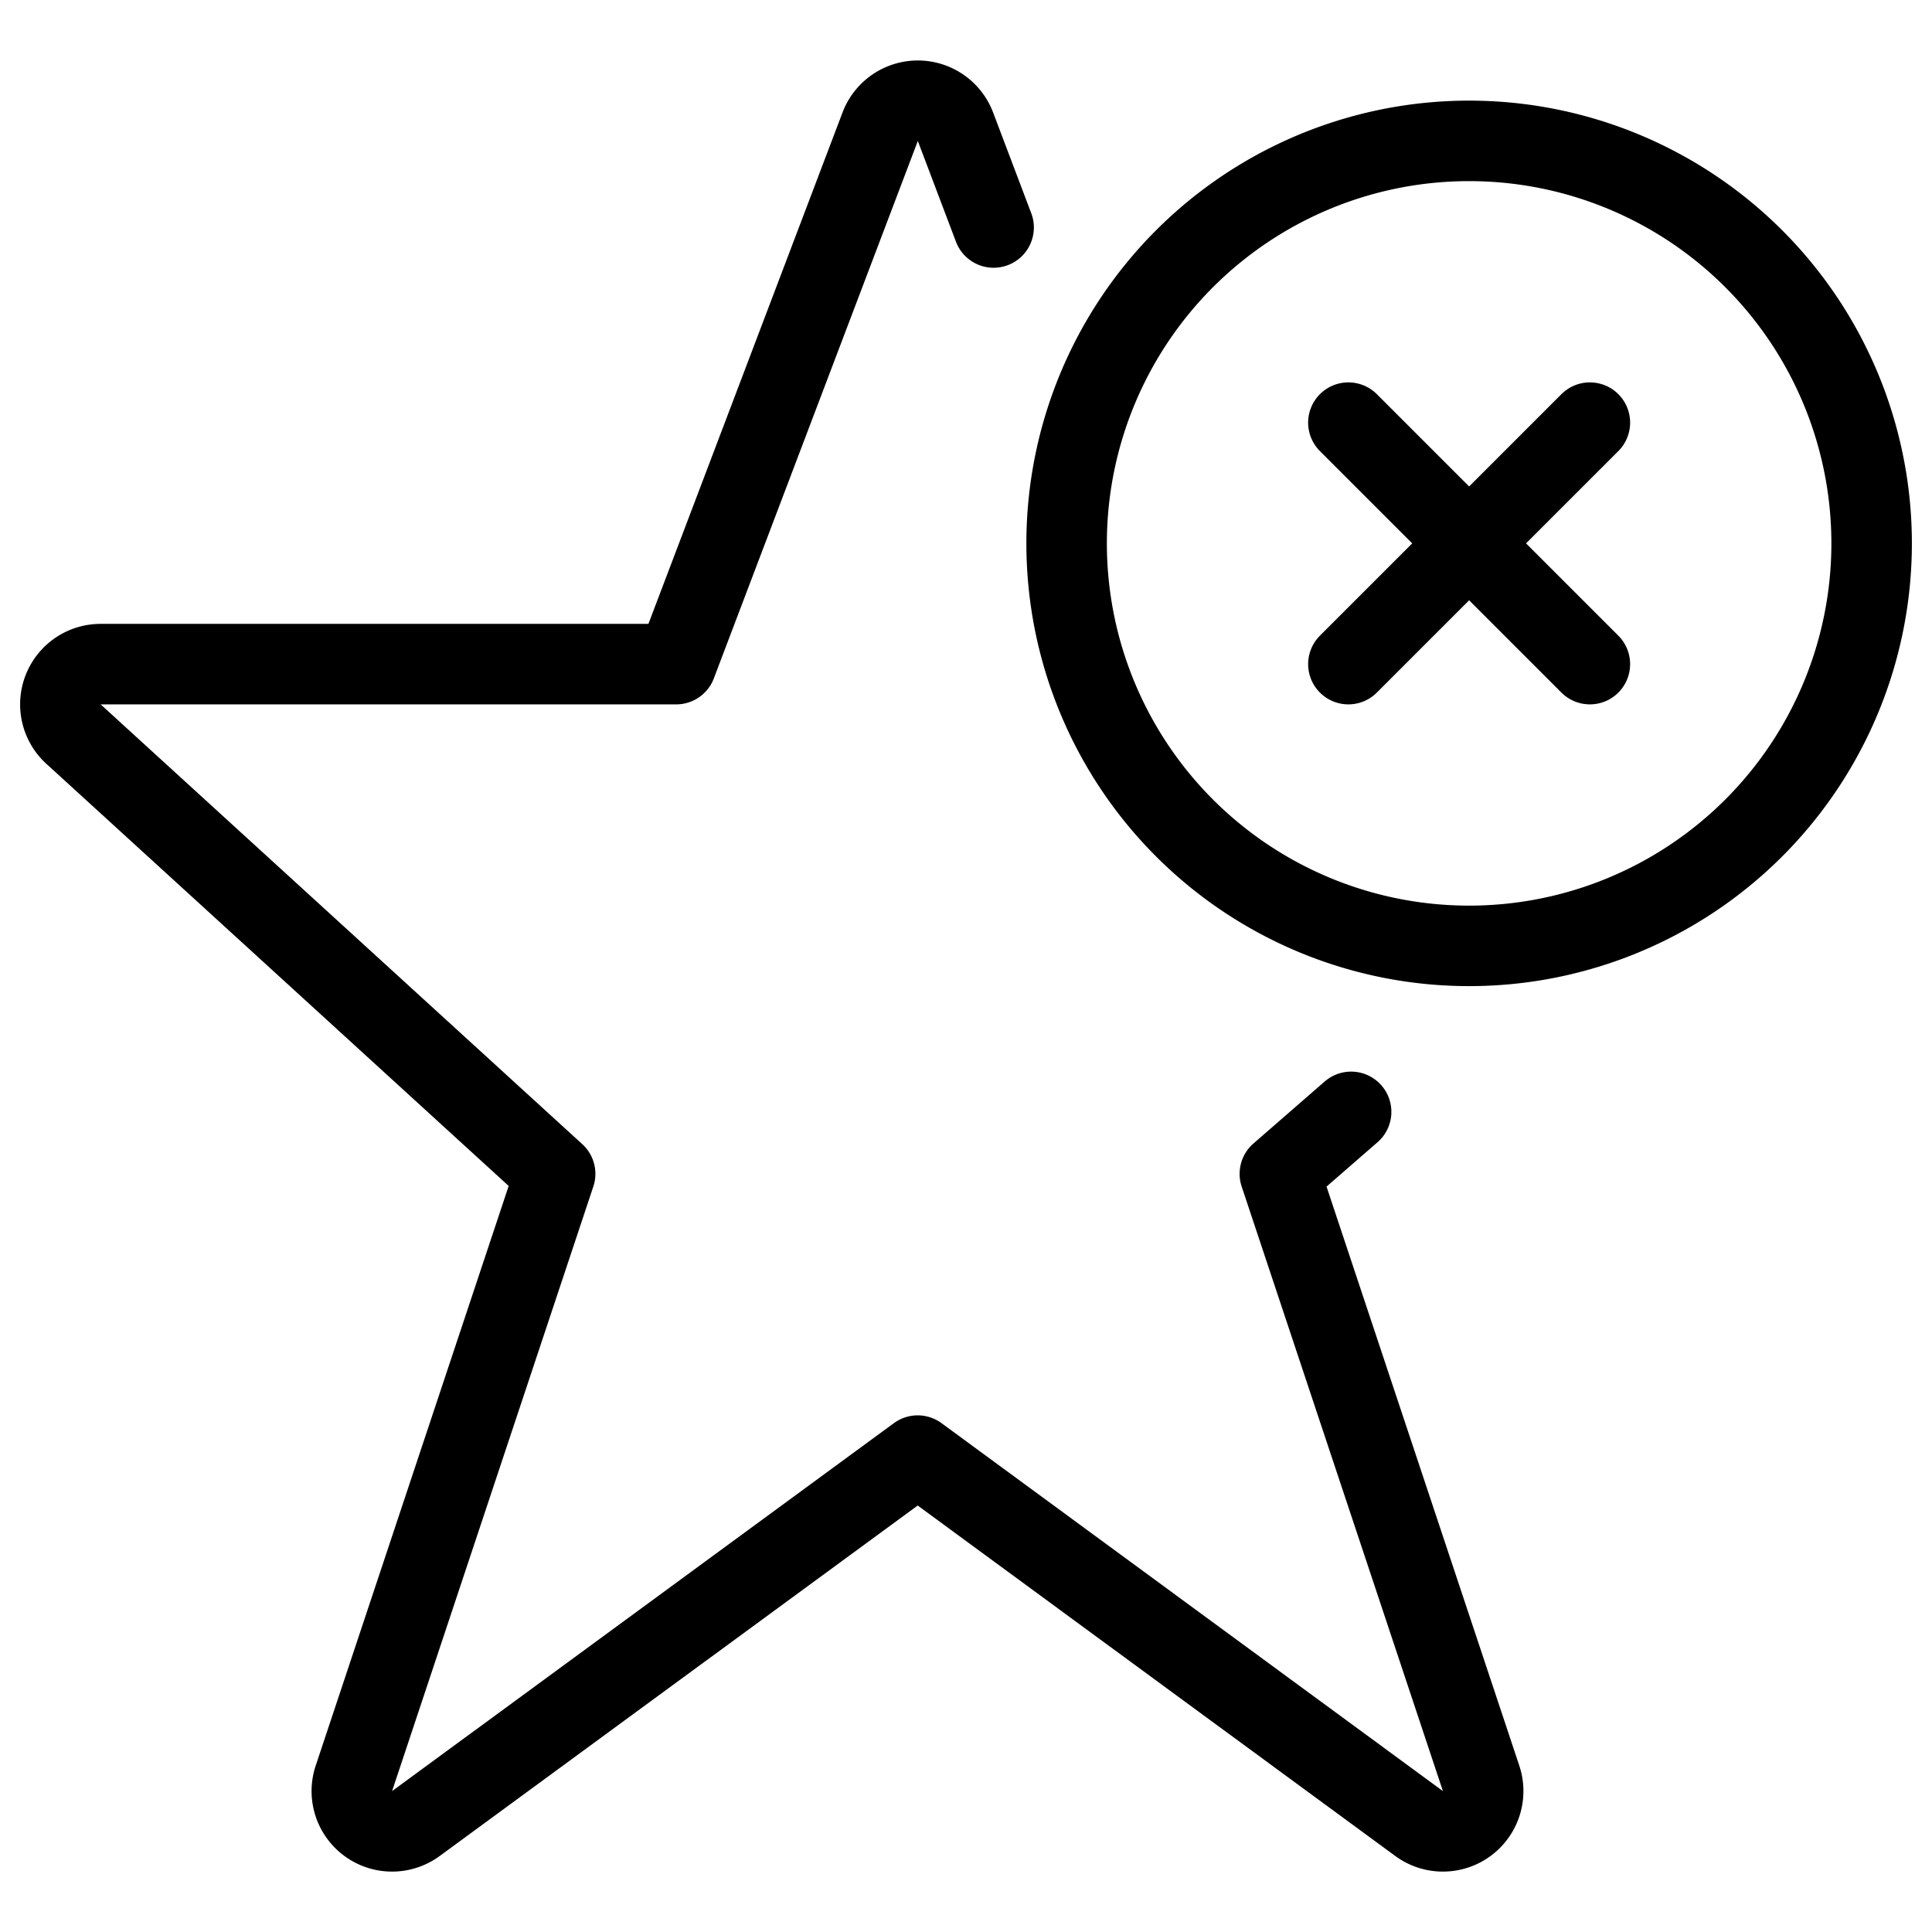 <svg viewBox="0 0 24 24" xmlns="http://www.w3.org/2000/svg"><g transform="matrix(1,0,0,1,0,0)"><path d="M13.250 6.750 A5.000 5.000 0 1 0 23.250 6.750 A5.000 5.000 0 1 0 13.250 6.750 Z" fill="none" stroke="#000000" stroke-linecap="round" stroke-linejoin="round"></path><path d="M19.75 5.25L16.75 8.25" fill="none" stroke="#000000" stroke-linecap="round" stroke-linejoin="round"></path><path d="M16.75 5.25L19.75 8.25" fill="none" stroke="#000000" stroke-linecap="round" stroke-linejoin="round"></path><path d="M16.784,13.812l-.885.77,2.5,7.51a.5.5,0,0,1-.77.561L11.4,18.082,5.166,22.653a.5.5,0,0,1-.77-.561l2.5-7.51L.925,9.13a.5.5,0,0,1,.325-.88H8.4l2.534-6.676a.5.5,0,0,1,.935,0l.474,1.252" fill="none" stroke="#000000" stroke-linecap="round" stroke-linejoin="round"></path></g></svg>